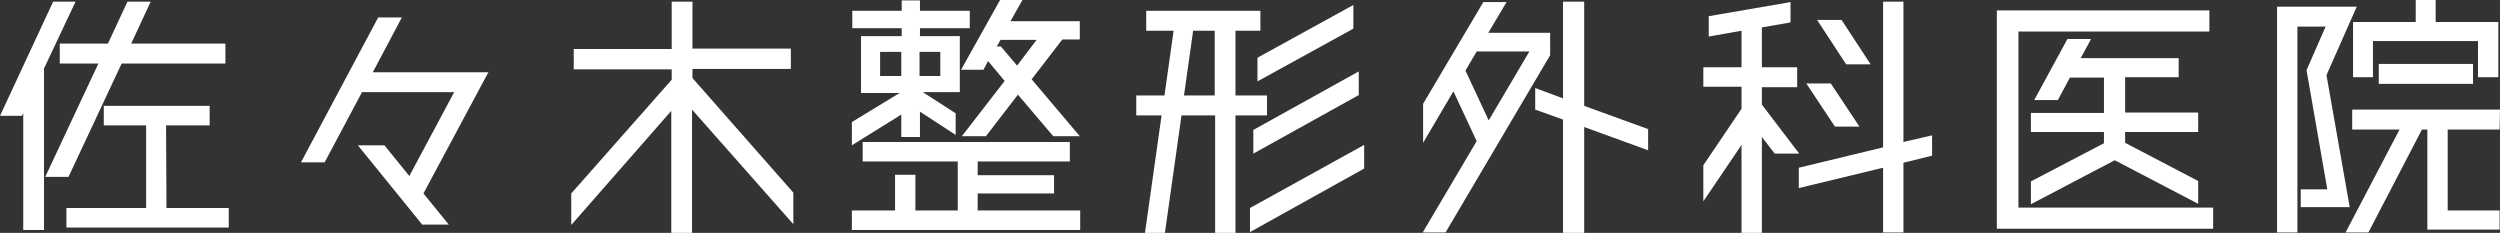 <?xml version="1.0" encoding="utf-8"?>
<!-- Generator: Adobe Illustrator 25.2.1, SVG Export Plug-In . SVG Version: 6.00 Build 0)  -->
<svg version="1.1" id="レイヤー_1" xmlns="http://www.w3.org/2000/svg" xmlns:xlink="http://www.w3.org/1999/xlink" x="0px"
	 y="0px" viewBox="0 0 602.2 56.1" style="enable-background:new 0 0 602.2 56.1;" xml:space="preserve">
<rect x="0" y="0" width="602.2" height="56.1" fill="#333333" stroke="none"/>
<style type="text/css">
	.st0{fill:#FFFFFF;}
</style>
<g>
	<g>
		<path class="st0" d="M18.2,0.4l-7.6,16.1v38.9h-5V27.2l-0.3,0.7H0L12.8,0.4C12.8,0.4,18.2,0.4,18.2,0.4z M16.5,42.6h-5.6
			l12.8-27.3h-9.3v-4.8H26l4.7-10.1h5.6l-4.7,10.1h22.7v4.8h-25L16.5,42.6z M40.1,50.1h15v4.7H16v-4.7h19.2V30.2H25v-4.7h25.5v4.7
			H40L40.1,50.1L40.1,50.1z"/>
		<path class="st0" d="M117.7,17.3L102,46.6l6.1,7.5h-6.4L86.2,35h6.4l6,7.4l10.8-20.2H87.2l-9,16.9h-5.7L91.1,4.2h5.7l-7,13.2h27.9
			V17.3z"/>
		<path class="st0" d="M191.1,46.4V54l-24.4-27.6v29.7h-5V26.7l-24.1,27.5v-7.6l24.2-27.4v-2.5h-23.6v-4.9h23.6V0.4h5v11.3h23.7v4.9
			h-23.7v2.2L191.1,46.4z"/>
		<path class="st0" d="M217.1,33.1v-5.5L205.2,35v-5.6l11.5-7h-9.3V8.7h9.8V6.8h-11.9V2.6h11.9V0.1h4.4v2.5h12v4.2h-12v1.9h9.6v13.5
			h-8.9l7.9,5.1v5.2l-8.6-5.6V33h-4.5V33.1z M235.5,46.6v4.1h24.7v4.7h-55v-4.7h10.4v-8.6h4.9v8.6h10.2V38.9h-22.9v-4.7h49.9v4.7
			h-22.2v3.3h18.4v4.4H235.5z M212,12.5v5.8h5.1v-5.8H212z M226.5,12.5h-5v5.8h5V12.5z M236.9,16.8h-5.4L240.9,0h5.4l-2.9,5.1h16.7
			v4.4h-4.2l-7.4,9.6l11.6,13.7h-6.4l-8.5-10l-7.7,10h-5.8L242,19.5l-4-4.8L236.9,16.8z M249.7,9.6H241l-0.9,1.6h1l3.9,4.6
			L249.7,9.6z"/>
		<path class="st0" d="M305.2,27.8h-7.6v28.3h-4.9V27.8h-8.1l-4,28.3h-4.8l4-28.3h-6.1V23h6.8l2.2-15.6h-6.6V2.6h27.5v4.8h-6V23h7.6
			L305.2,27.8L305.2,27.8z M285.2,23h7.4V7.4h-5.2L285.2,23z M301.1,50.1l27.5-15.2v5.7l-27.5,15.3V50.1z M301.9,37v-5.7l25.4-14.1
			v5.7L301.9,37z M302.9,19.6v-5.7L326,1.2v5.7L302.9,19.6z"/>
		<path class="st0" d="M373.4,7.7v5.6L348.2,56h-5.5l13-22l-5.6-12l-7.3,12.4V25l14.5-24.5h5.6l-4.4,7.4h14.9V7.7z M358.6,29
			l9.8-16.6h-12.7L353,17L358.6,29z M397,31.1v5.1l-15.4-5.6v25.5h-5.1V28.8l-6.7-2.4v-5.2l6.7,2.5V0.4h5.1v25.1L397,31.1z"/>
		<path class="st0" d="M433.4,37h-5.9l-3.1-4v23.1h-4.9V34.9l-9.2,13.6v-8.7l9.2-13.6v-5.3h-9.2v-4.7h9.2V7.4l-7.9,1.4V3.9l19.7-3.4
			v4.9l-6.9,1.2v9.6h8.5V21h-8.5v4.2L433.4,37z M465.4,32.6v4.9l-6.9,1.7V56h-4.9V40.4l-20.3,4.9v-4.9l20.3-4.9V0.4h4.9v33.8
			L465.4,32.6z M447.9,30.5H442l-6.9-10.4h5.9L447.9,30.5z M450.6,15.5h-5.9l-7-10.7h5.9L450.6,15.5z"/>
		<path class="st0" d="M486.2,50h46.9v5.1H481V2.5h51.2v5.1h-46V50z M529.5,31.8h-17.6v2.6l17.6,9.2v5.5l-20.1-10.5l-20.2,10.6v-5.5
			l17.6-9.2v-2.7h-17.6v-4.6h17.6v-8.5h-8.2l-2.9,5.4H490l8-14.7h5.7l-2.5,4.6h23.6v4.6h-12.9v8.5h17.6L529.5,31.8L529.5,31.8z"/>
		<path class="st0" d="M554.2,50v-4.4h6.4l-5-28.7l4.6-10.5h-6.8V56h-4.9V1.6h19.2l-7.3,16.5l5.6,31.8h-11.8V50z M602.1,31.2h-12.5
			v19.5h12.5v4.6h-17.4V31.2h-1.3L570.5,56H565l13-24.8h-11.4v-4.8h35.6L602.1,31.2L602.1,31.2z M566.8,5.3h15.1V0h4.8v5.3h15.1
			v13.3h-4.9V9.9h-25.3v8.7h-4.8L566.8,5.3L566.8,5.3z M595.7,20.2H573v-4.8h22.7V20.2z"/>
	</g>
</g>
</svg>
